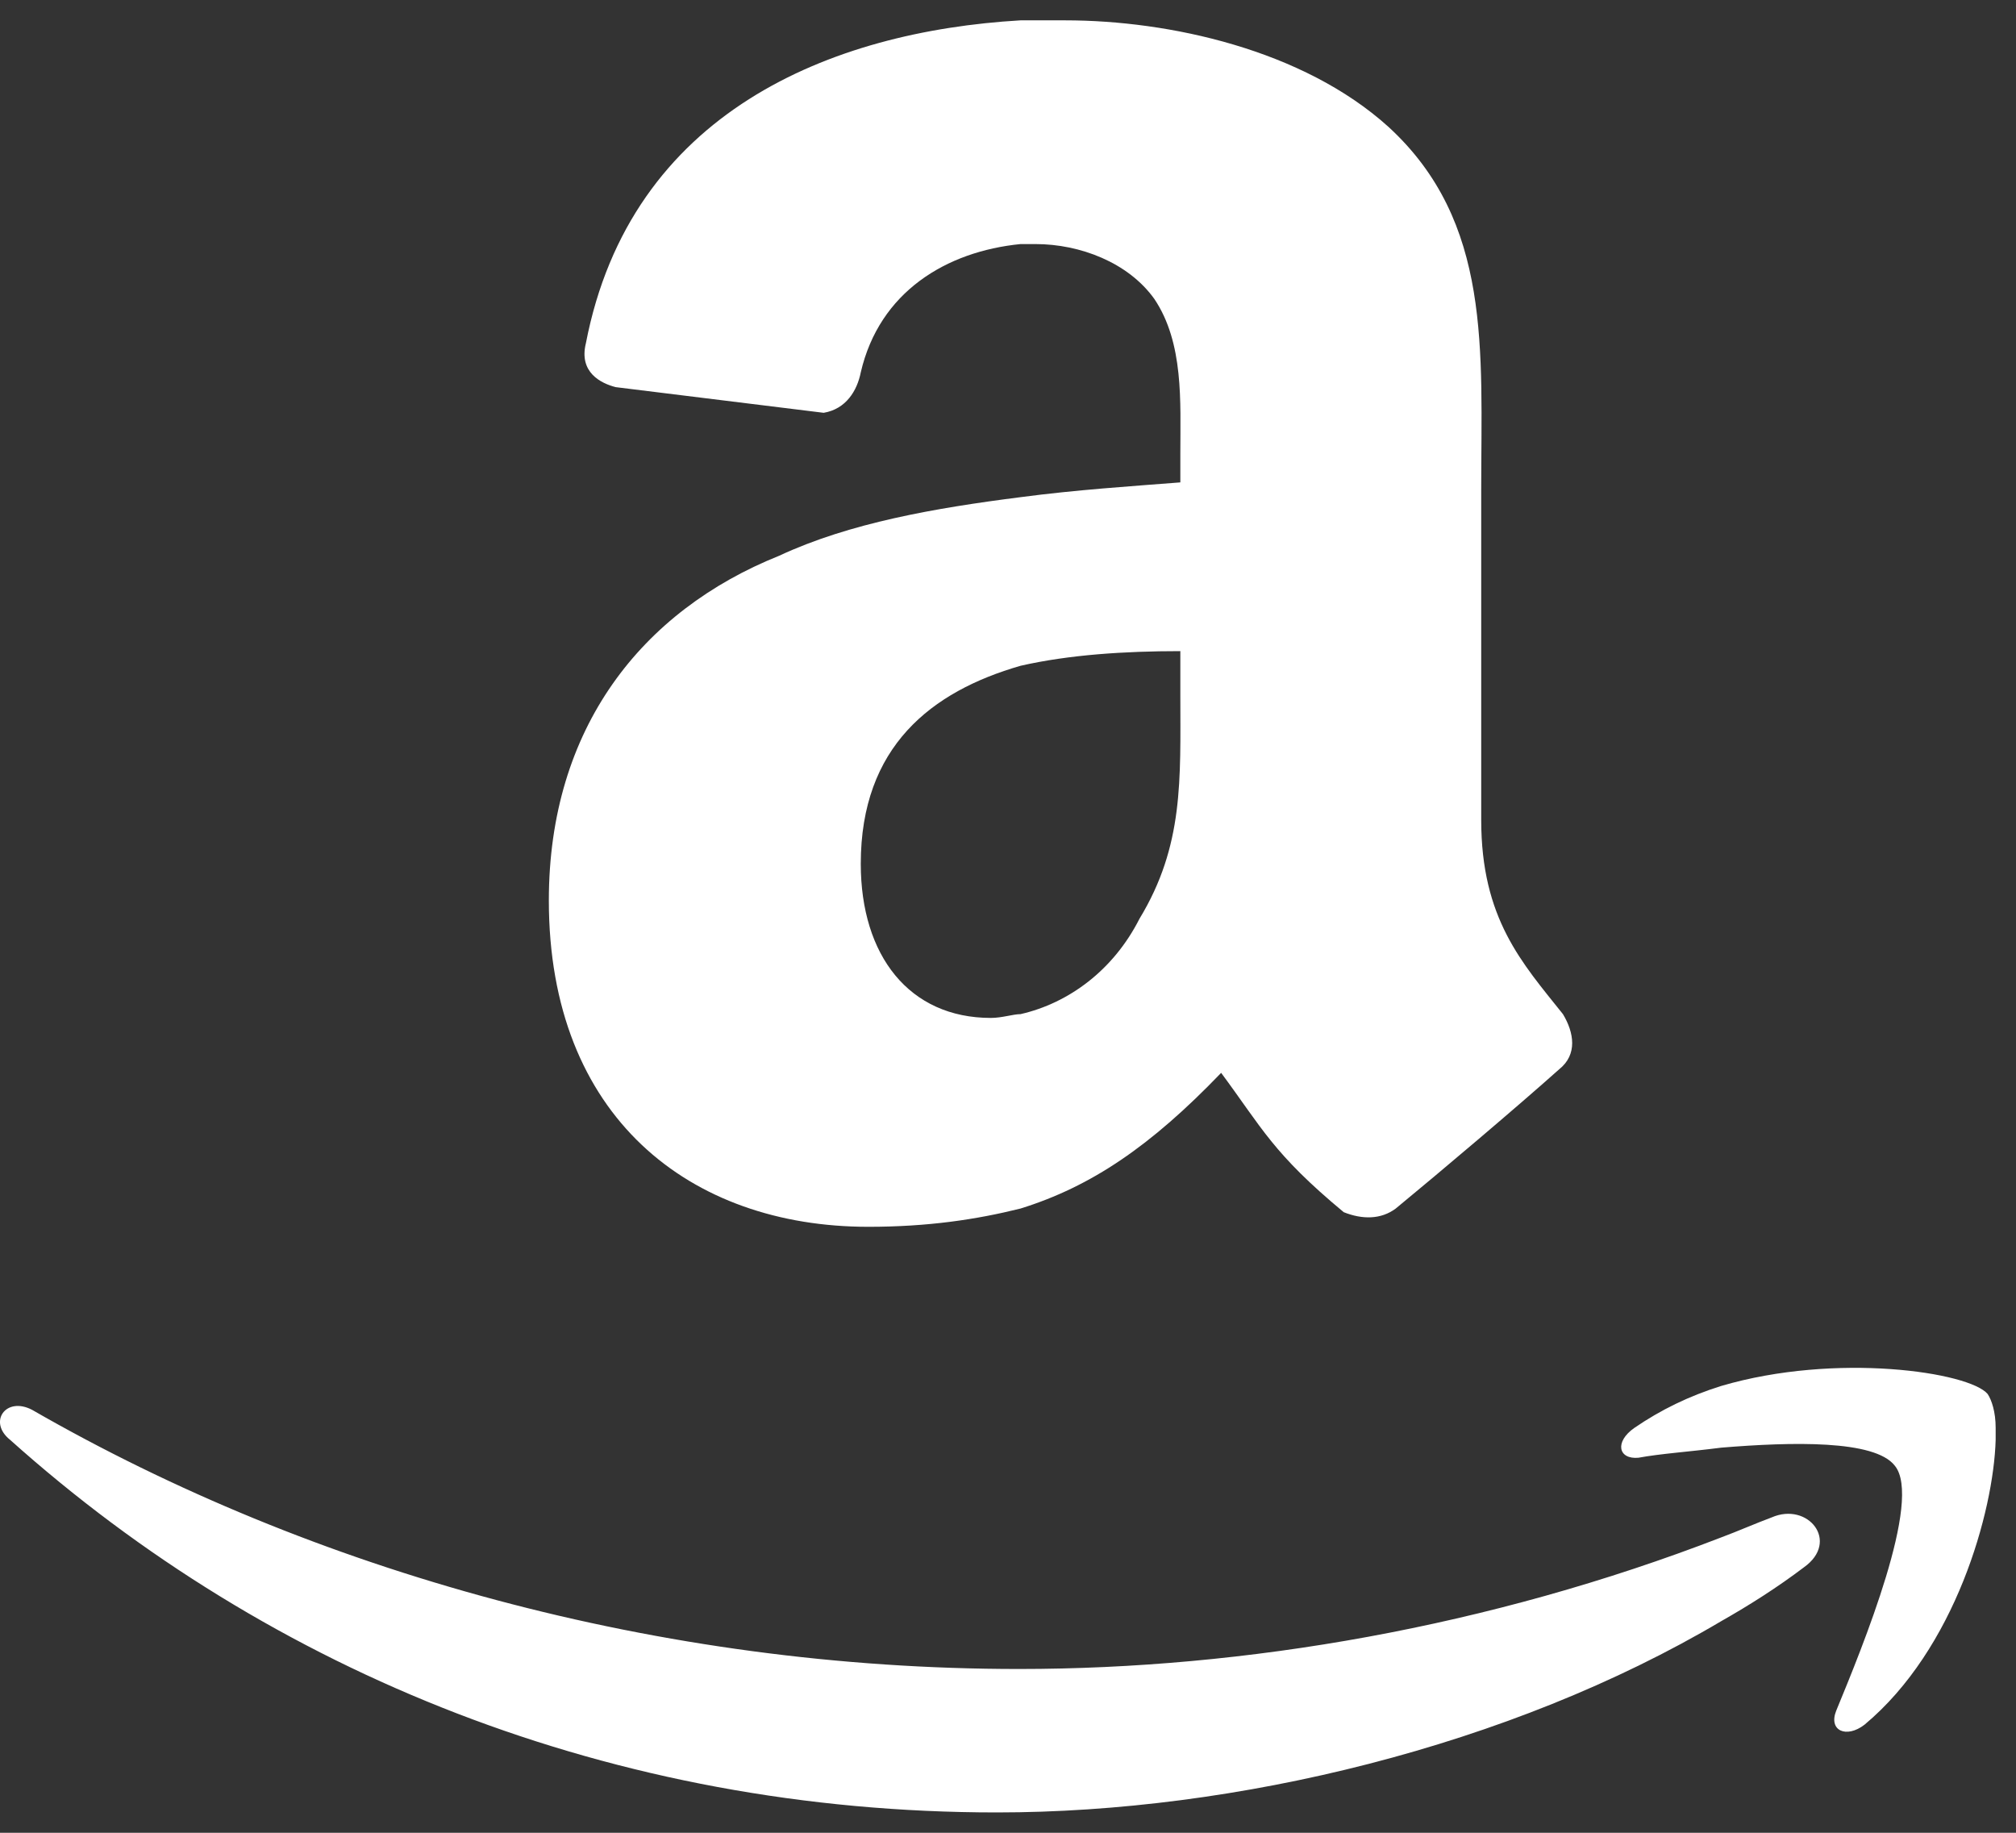 <svg xmlns="http://www.w3.org/2000/svg" width="33" height="30" viewBox="0 0 33 30" fill="none"><rect x="0" y="0" width="33" height="30" fill="#333333" stroke="none"/><path d="M0.164 23.567C4.424 27.383 10.04 29.667 16.317 29.667C20.215 29.667 24.706 28.59 28.175 26.536C28.639 26.273 29.099 25.98 29.528 25.655C30.123 25.232 29.595 24.578 29 24.838C28.736 24.936 28.439 25.067 28.175 25.165C24.374 26.634 20.38 27.319 16.679 27.319C10.799 27.319 5.119 25.72 0.527 23.078C0.097 22.851 -0.201 23.274 0.164 23.567ZM30.52 28.231C32.007 26.992 32.634 24.742 32.667 23.567V23.372C32.667 23.109 32.601 22.916 32.536 22.818C32.238 22.46 30.057 22.132 28.175 22.686C27.647 22.851 27.183 23.078 26.754 23.372C26.424 23.601 26.49 23.892 26.82 23.861C27.183 23.794 27.647 23.764 28.175 23.696C29.331 23.601 30.686 23.567 31.015 23.99C31.477 24.544 30.488 26.958 30.057 28.002C29.926 28.329 30.223 28.46 30.52 28.231ZM19.321 11.38C19.321 12.761 19.38 13.84 18.652 15.039C18.226 15.879 17.497 16.419 16.705 16.6C16.584 16.6 16.403 16.662 16.22 16.662C14.883 16.662 14.09 15.642 14.09 14.139C14.09 12.22 15.247 11.318 16.705 10.898C17.497 10.717 18.409 10.658 19.321 10.658M19.321 7.896C18.53 7.958 17.618 8.017 16.705 8.138C15.308 8.316 13.909 8.558 12.754 9.097C10.505 9.999 8.984 11.918 8.984 14.74C8.984 18.283 11.295 20.081 14.213 20.081C15.187 20.081 15.978 19.963 16.705 19.782C17.862 19.422 18.835 18.762 19.989 17.561C20.658 18.463 20.84 18.883 21.996 19.842C22.3 19.963 22.604 19.963 22.847 19.782C23.576 19.182 24.852 18.102 25.523 17.502C25.826 17.26 25.765 16.901 25.584 16.6C24.914 15.76 24.246 15.039 24.246 13.42V8.017C24.246 5.734 24.427 3.634 22.726 2.075C21.328 0.813 19.138 0.333 17.436 0.333C17.192 0.333 16.95 0.333 16.705 0.333C13.605 0.514 10.322 1.833 9.591 5.616C9.471 6.095 9.836 6.275 10.079 6.337L13.483 6.757C13.849 6.695 14.03 6.396 14.09 6.095C14.396 4.776 15.49 4.116 16.705 3.995C16.767 3.995 16.828 3.995 16.95 3.995C17.677 3.995 18.469 4.296 18.896 4.894C19.38 5.616 19.321 6.577 19.321 7.417V7.896Z" fill="white"></path></svg>